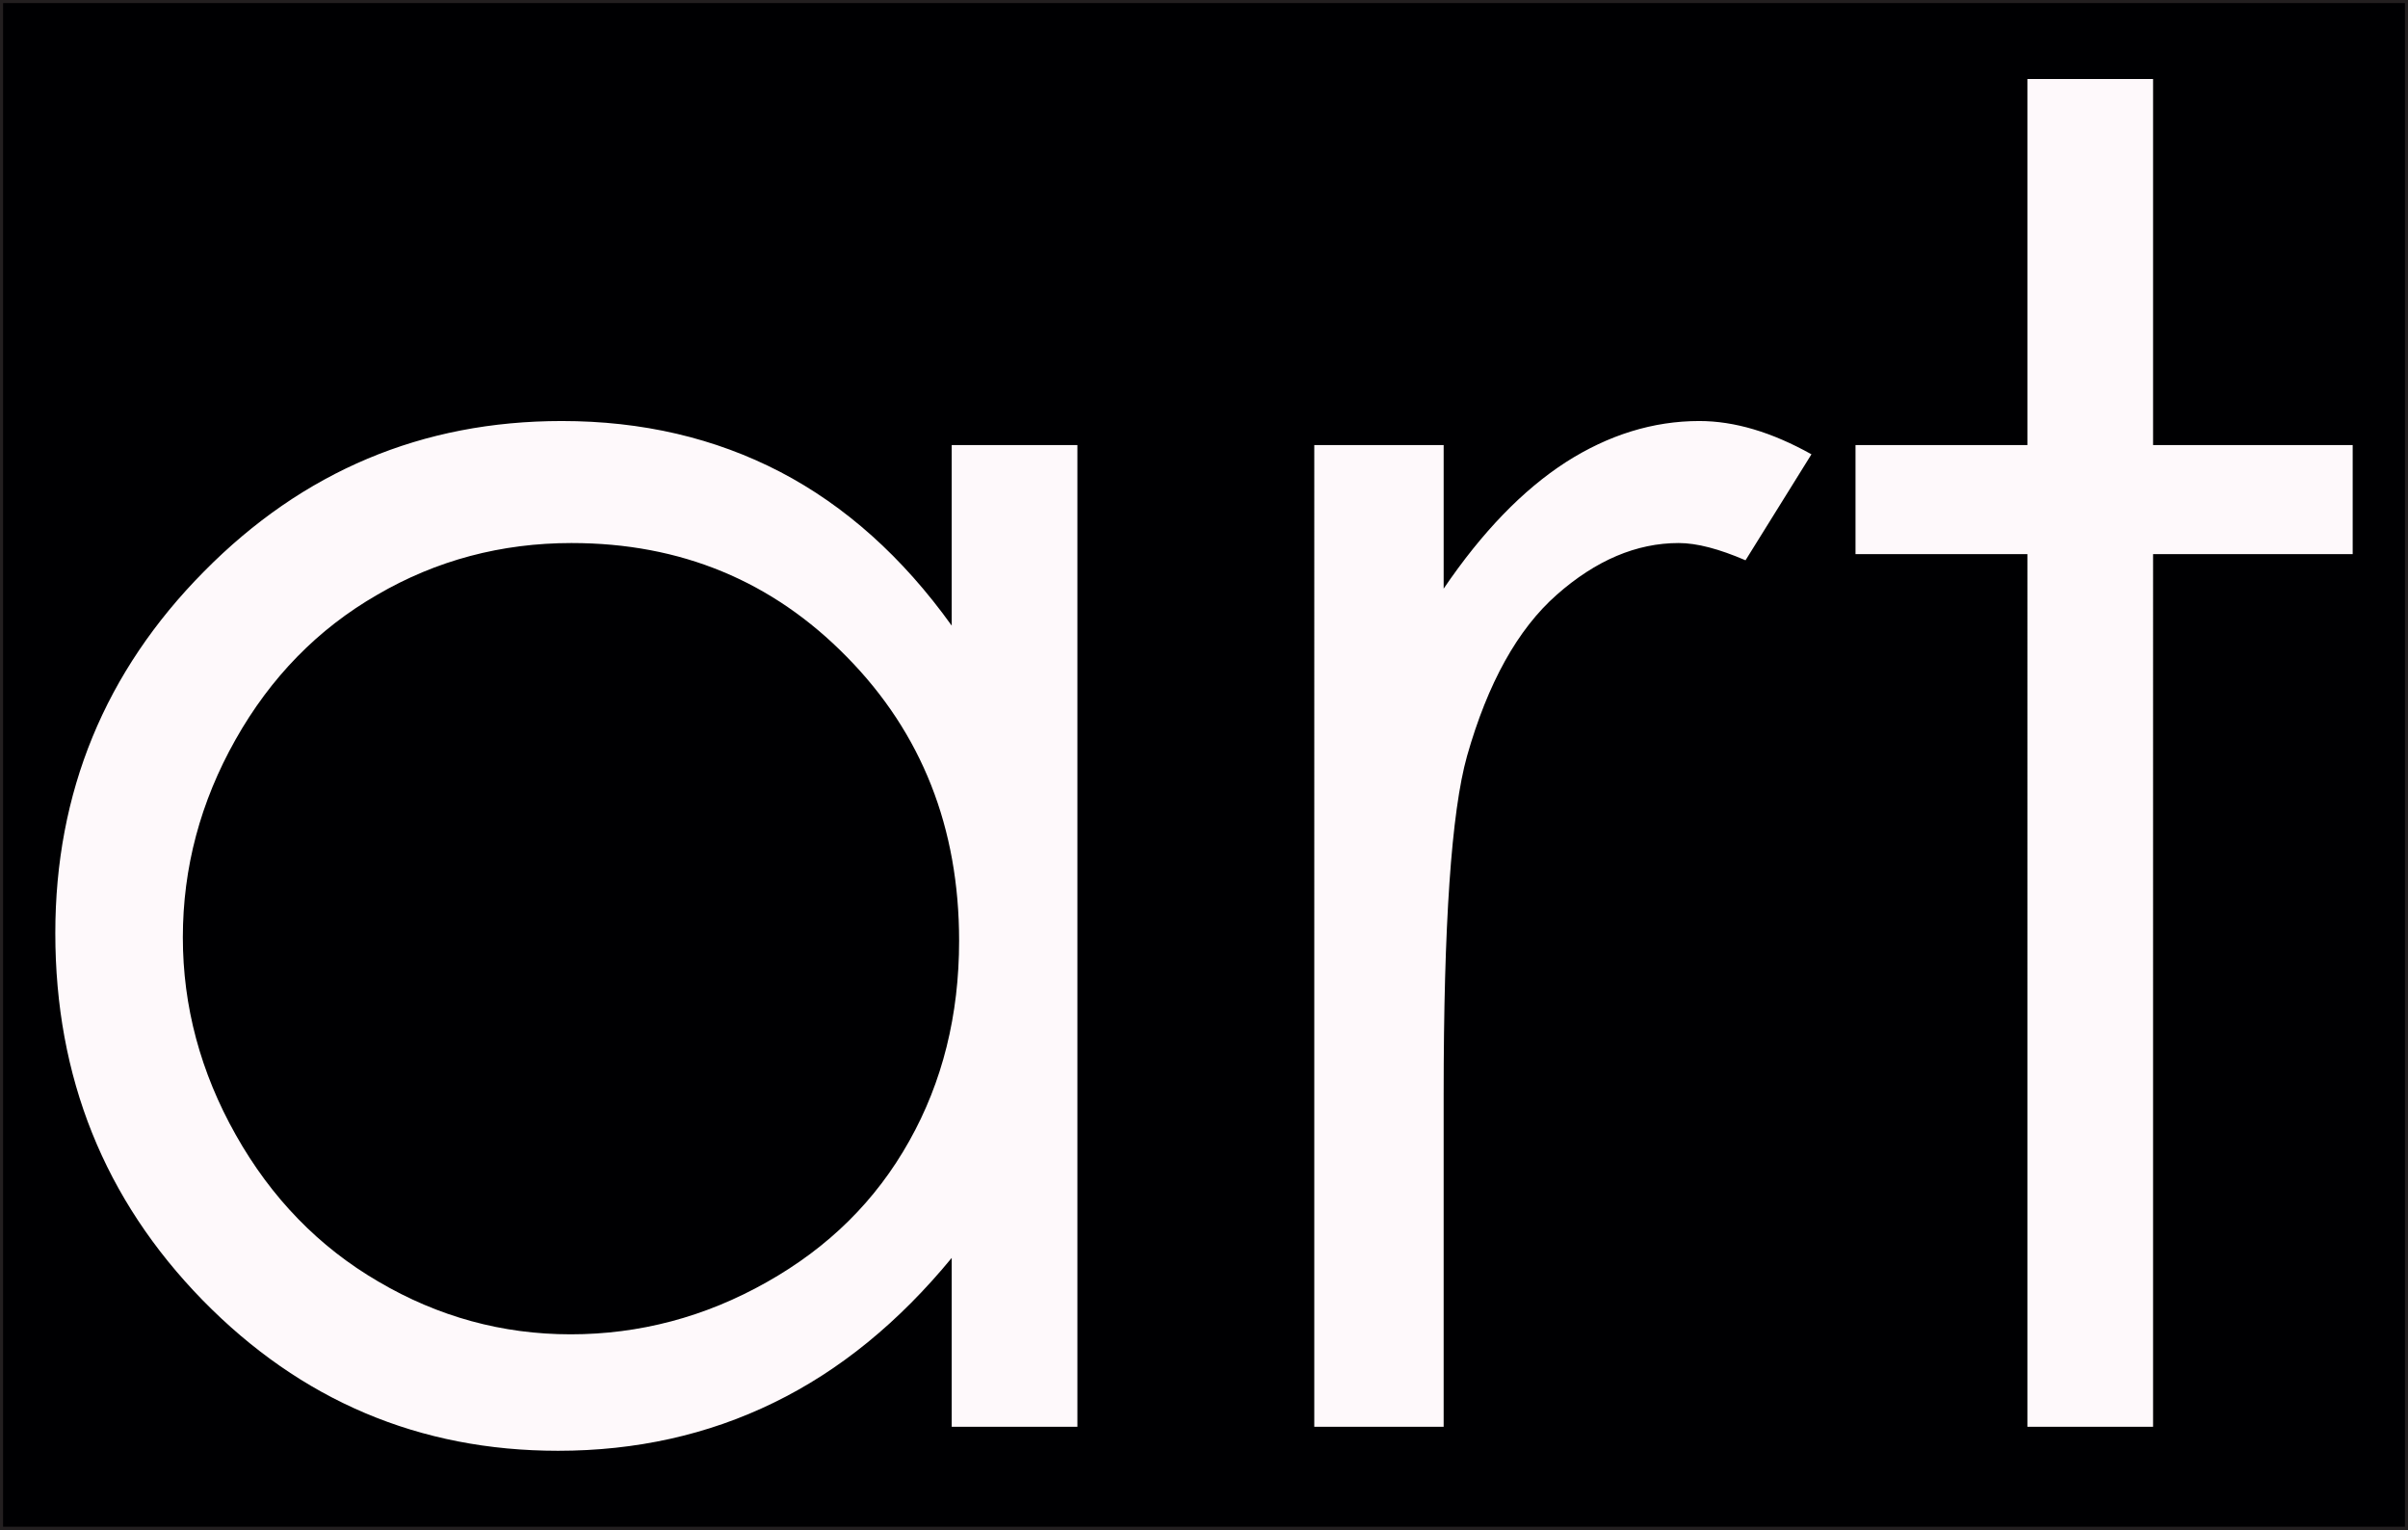 <?xml version="1.0" encoding="UTF-8"?><svg id="a" xmlns="http://www.w3.org/2000/svg" viewBox="0 0 195.428 124.118"><rect x="0" y="0" width="195.428" height="124.118" fill="#808080" stroke="none"/><defs><style>.b{fill:#000002;stroke:#231f20;stroke-miterlimit:2.613;stroke-width:.5px;}.c{fill:#fef9fb;fill-rule:evenodd;}</style></defs><rect class="b" width="195.428" height="124.118"/><path class="c" d="M87.439,36.109V115.759h-10.2v-13.7c-4.3,5.225-9.1,9.15-14.45,11.75-5.325,2.6-11.175,3.9-17.5,3.9-11.25,0-20.875-4.075-28.85-12.225-7.975-8.175-11.95-18.075-11.95-29.775,0-11.425,4.025-21.225,12.075-29.35,8.025-8.125,17.7-12.2,29.025-12.2,6.525,0,12.425,1.375,17.725,4.125,5.275,2.75,9.925,6.9,13.925,12.475v-14.65h10.2Zm-41.05,7.95c-5.7,0-10.975,1.4-15.775,4.2-4.825,2.775-8.65,6.7-11.5,11.75-2.85,5.05-4.275,10.4-4.275,16.05,0,5.575,1.425,10.925,4.3,16.025,2.875,5.1,6.725,9.075,11.575,11.9,4.85,2.85,10.05,4.275,15.6,4.275,5.575,0,10.9-1.4,15.9-4.225,5.025-2.825,8.875-6.625,11.575-11.45,2.7-4.8,4.05-10.225,4.05-16.25,0-9.175-3.025-16.85-9.1-23.025-6.05-6.175-13.5-9.25-22.35-9.25h0Zm60.275-7.95h10.5v11.65c3.125-4.6,6.425-8,9.9-10.25,3.475-2.225,7.1-3.35,10.85-3.35,2.85,0,5.875,.9,9.1,2.7l-5.35,8.6c-2.15-.925-3.95-1.4-5.425-1.4-3.425,0-6.725,1.4-9.9,4.2-3.175,2.8-5.6,7.175-7.275,13.075-1.275,4.525-1.9,13.7-1.9,27.5v26.925h-10.5V36.109h0ZM164.539,6.409h10.2v29.7h16.2v8.85h-16.2V115.759h-10.2V44.959h-13.95v-8.85h13.95V6.409Z"/></svg>